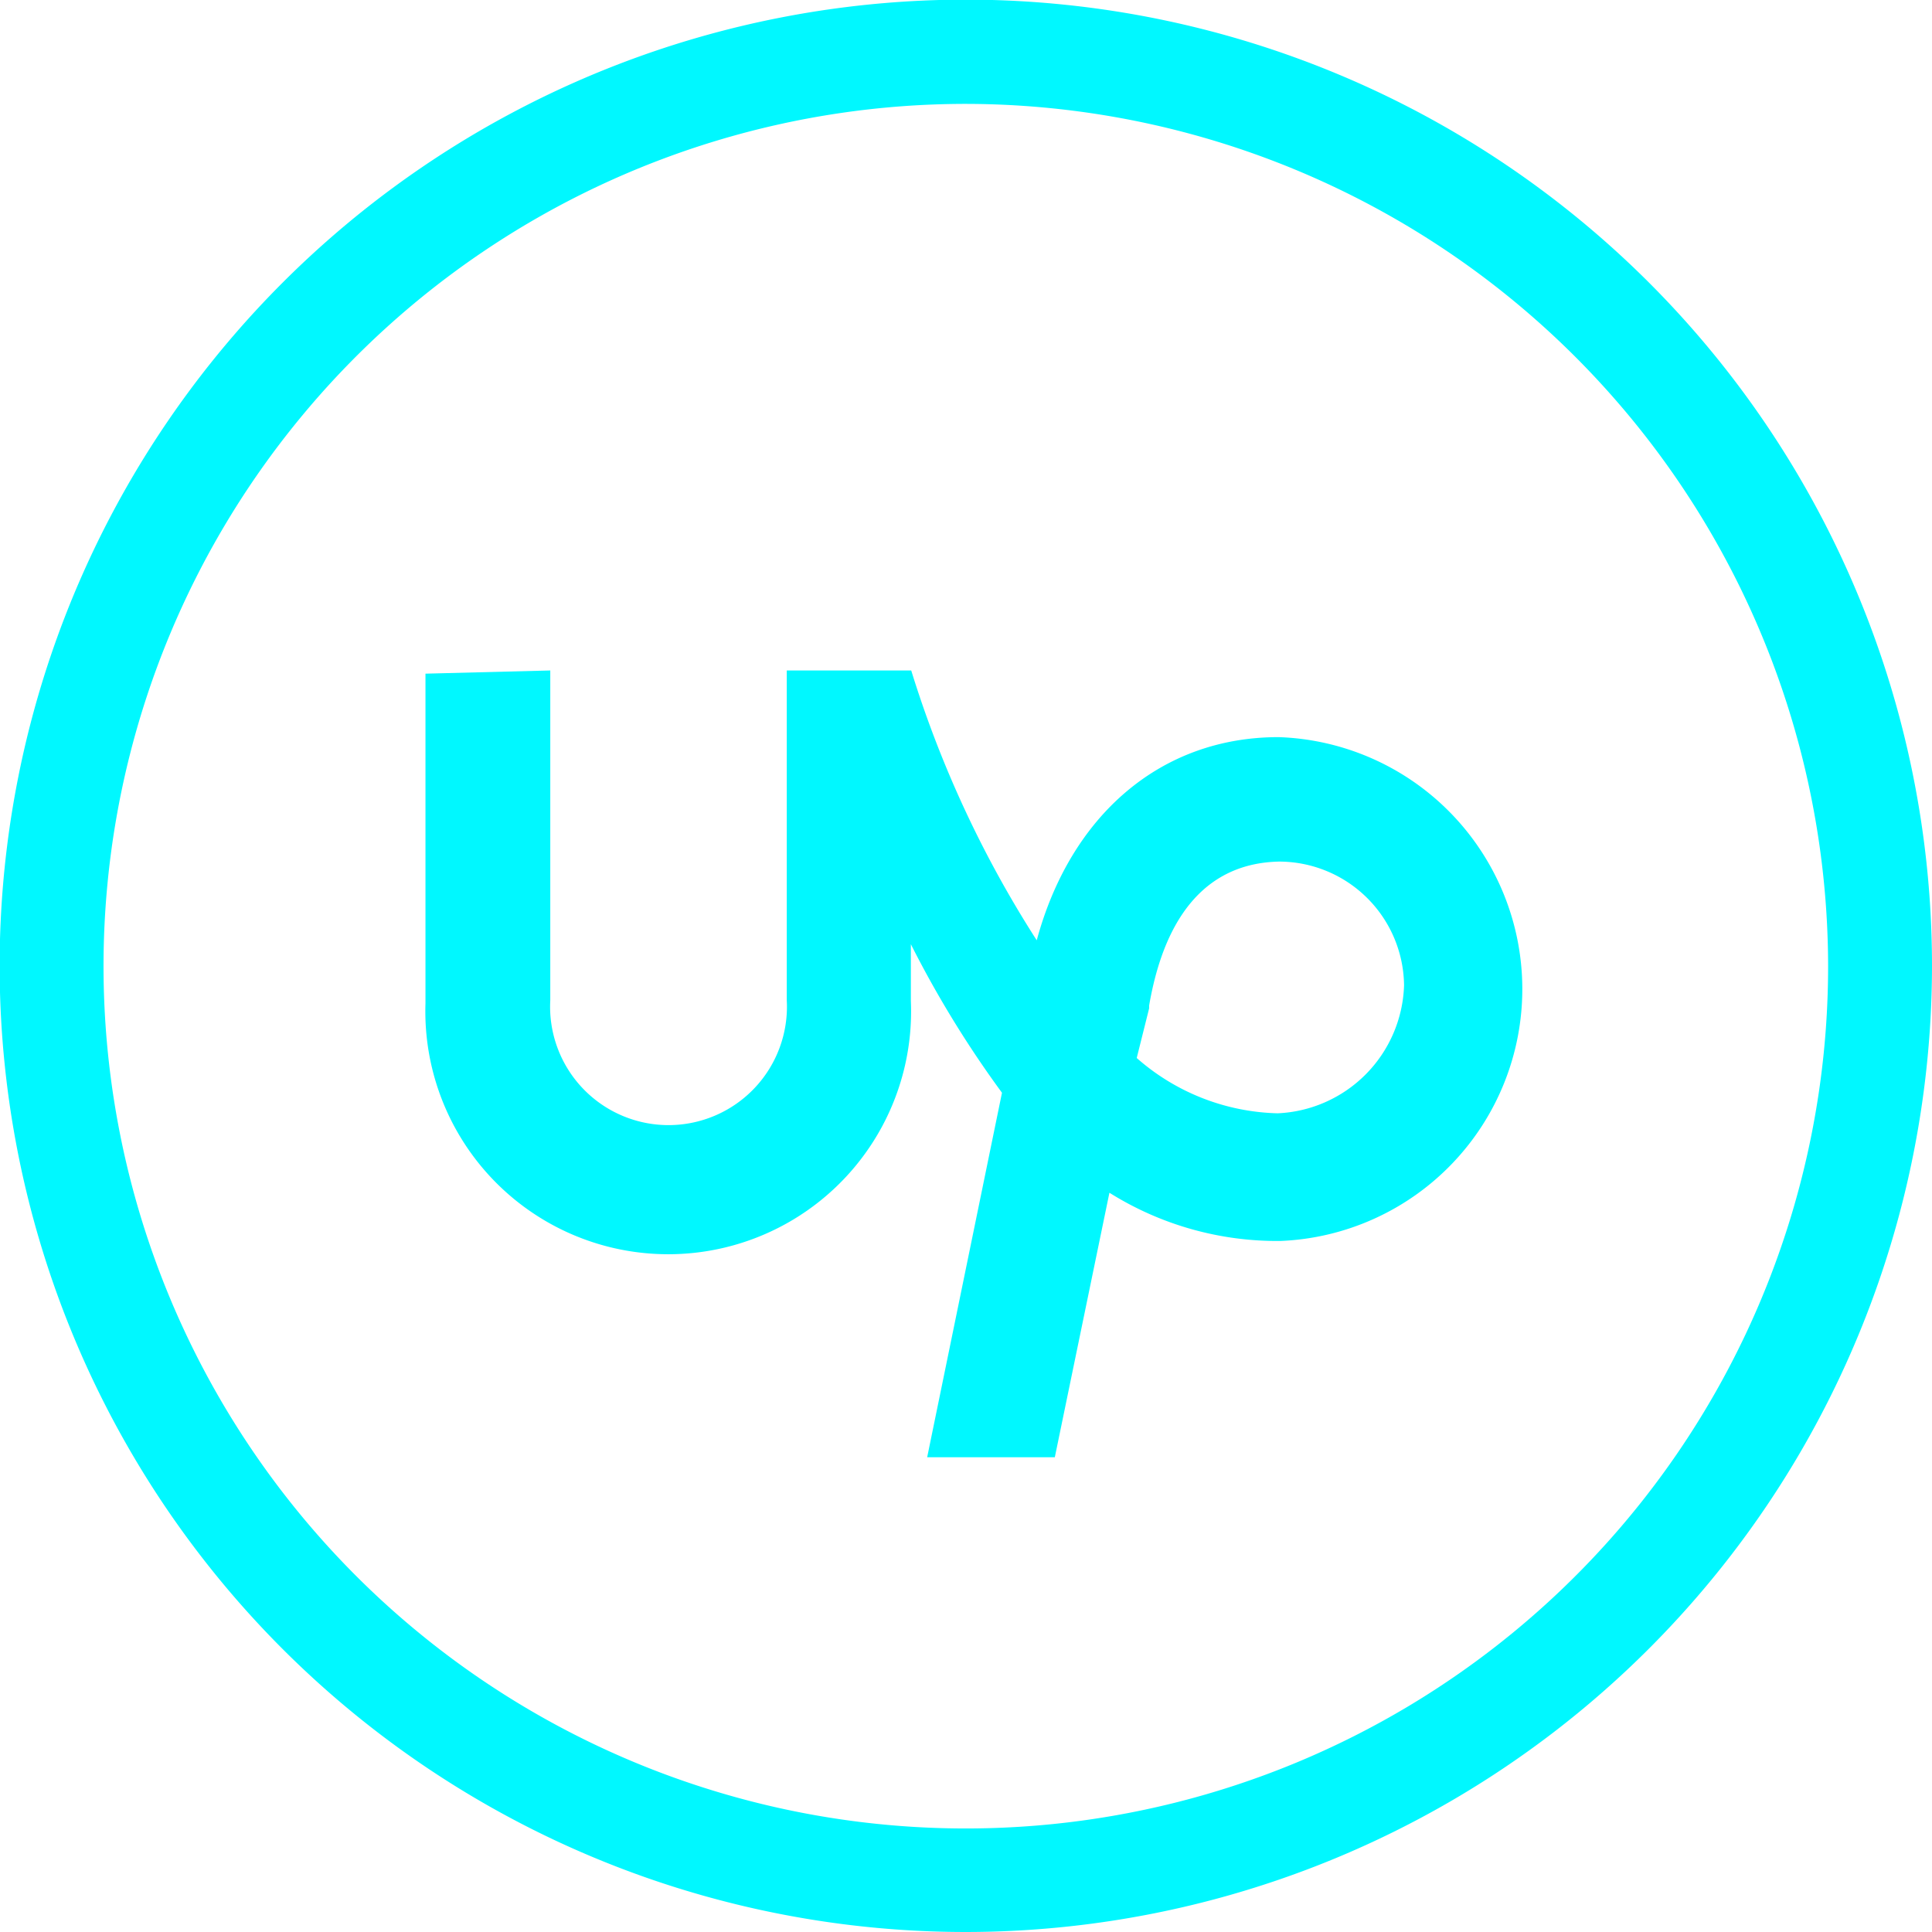 <?xml version="1.0" encoding="UTF-8"?> <svg xmlns="http://www.w3.org/2000/svg" viewBox="0 0 54.49 54.49"> <defs> <style>.cls-1{fill:#00f8ff;}</style> </defs> <title>Ресурс 18</title> <g id="Слой_2" data-name="Слой 2"> <g id="Design"> <path class="cls-1" d="M36.06,20.79c-3.34,0-5.87,2.22-6.82,5.73a31,31,0,0,1-3.54-7.61H22.19l0,9.3a3.34,3.34,0,1,1-6.67,0l0-9.3L12,19l0,9.3a6.85,6.85,0,1,0,13.69-.07V26.63a29.66,29.66,0,0,0,2.57,4.19L26.15,41.1l3.6,0,1.54-7.46A8.9,8.9,0,0,0,36.12,35a7.11,7.11,0,0,0-.06-14.21Zm0,10.61a6.24,6.24,0,0,1-4-1.56l.35-1.4v-.08c.26-1.5,1-4,3.66-4.06a3.53,3.53,0,0,1,3.53,3.49,3.73,3.73,0,0,1-3.58,3.61Z"></path> <path class="cls-1" d="M27.25,54.49A27.25,27.25,0,1,1,54.49,27.25,27.27,27.27,0,0,1,27.25,54.49Zm0-51.56A24.32,24.32,0,1,0,51.56,27.25,24.35,24.35,0,0,0,27.25,2.93Z"></path> </g> </g> </svg> 